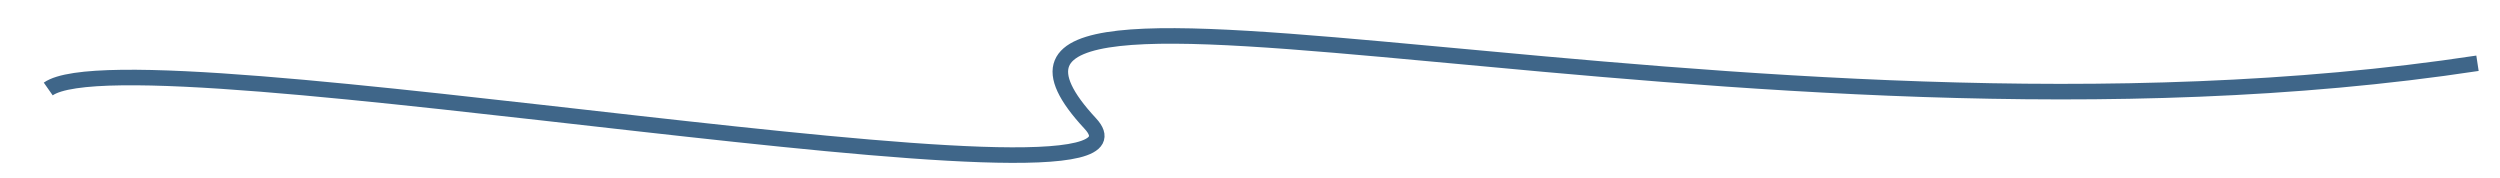 <svg width="4664" height="332" viewBox="0 0 4664 332" fill="none" xmlns="http://www.w3.org/2000/svg">
<g clip-path="url(#clip0_209_290)">
<path d="M90 166.022C250.08 53.87 2218.37 428.714 2034 230.419C1658 -173.978 3254 326.022 4622 118.023" stroke="#3F6689" stroke-width="29"/>
</g>
<defs>
<clipPath id="clip0_209_290">
<rect width="4664" height="332" fill="white"/>
</clipPath>
</defs>
</svg>
